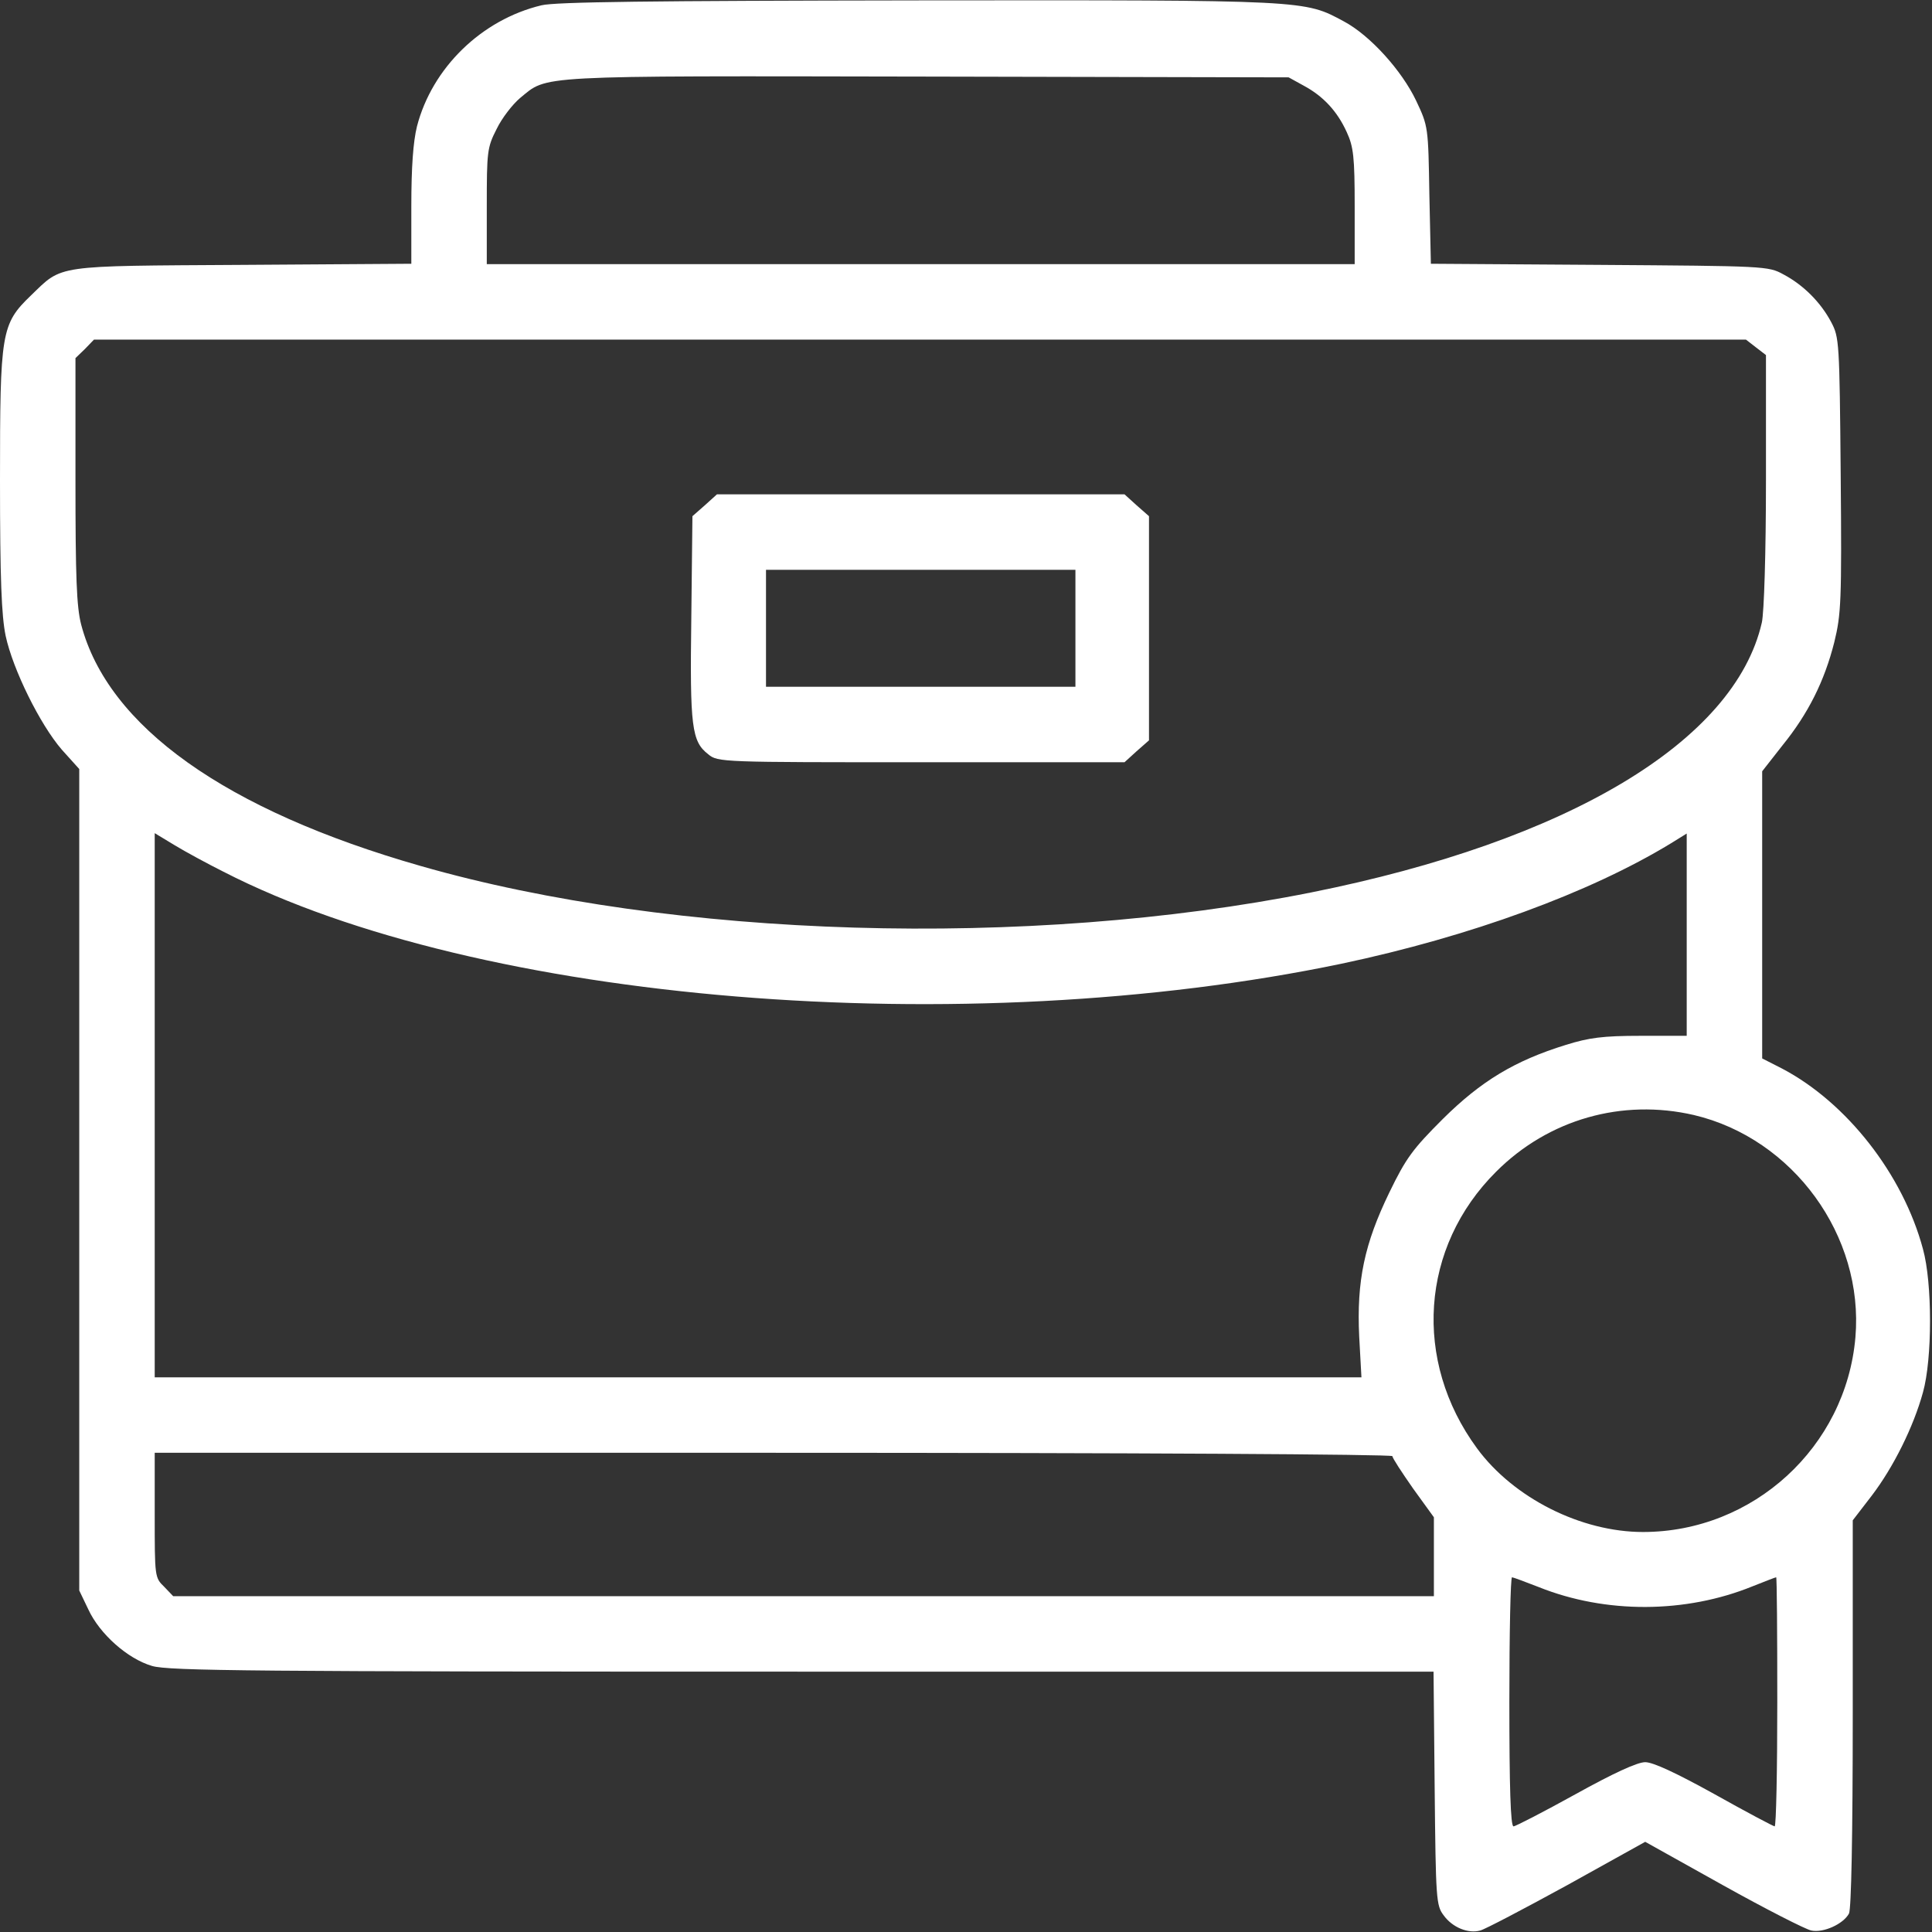 <svg width="50" height="50" viewBox="0 0 50 50" fill="none" xmlns="http://www.w3.org/2000/svg">
<rect x="0" y="0" width="50" height="50" fill="#333333" stroke="none"/>
<g clip-path="url(#clip0_7721_1600)">
<path d="M14.014 0.137C12.461 0.508 11.182 1.758 10.791 3.271C10.693 3.672 10.645 4.316 10.645 5.342V6.826L6.279 6.855C1.367 6.885 1.631 6.846 0.801 7.646C0.029 8.389 0 8.594 0 12.432C0 14.98 0.039 15.938 0.146 16.455C0.332 17.324 1.035 18.75 1.602 19.404L2.051 19.902V30.537V41.162L2.285 41.65C2.578 42.285 3.301 42.93 3.936 43.115C4.365 43.242 6.553 43.262 20.762 43.262H37.1L37.129 46.279C37.158 49.16 37.168 49.316 37.363 49.57C37.588 49.883 37.998 50.049 38.31 49.961C38.428 49.932 39.434 49.404 40.557 48.789L42.578 47.666L44.59 48.789C45.693 49.404 46.728 49.932 46.875 49.961C47.188 50.029 47.705 49.795 47.852 49.522C47.91 49.395 47.949 47.578 47.949 44.336V39.346L48.438 38.711C49.004 37.969 49.522 36.924 49.766 36.035C50.01 35.166 50.01 33.203 49.766 32.324C49.248 30.391 47.793 28.535 46.123 27.656L45.605 27.392V23.672V19.961L46.133 19.287C46.797 18.467 47.217 17.627 47.471 16.621C47.647 15.898 47.666 15.576 47.637 12.285C47.607 8.838 47.598 8.73 47.393 8.34C47.119 7.822 46.67 7.373 46.152 7.1C45.762 6.885 45.674 6.885 41.387 6.855L37.031 6.826L36.992 5.049C36.963 3.281 36.963 3.271 36.65 2.607C36.279 1.826 35.459 0.918 34.785 0.557C33.75 -3.05176e-05 33.887 -3.05176e-05 23.779 0.01C16.816 0.02 14.375 0.049 14.014 0.137ZM33.74 2.217C34.248 2.49 34.609 2.881 34.853 3.418C35.029 3.799 35.059 4.062 35.059 5.342V6.836H23.828H12.598V5.342C12.598 3.926 12.607 3.818 12.852 3.34C12.988 3.057 13.262 2.705 13.457 2.539C14.19 1.943 13.711 1.963 23.975 1.982L33.35 2.002L33.74 2.217ZM45.449 8.994L45.703 9.189V12.432C45.703 14.316 45.654 15.859 45.596 16.113C44.893 19.189 40.576 21.767 33.935 23.096C26.602 24.561 17.422 24.287 10.889 22.412C5.83 20.967 2.793 18.799 2.1 16.162C1.982 15.703 1.953 14.951 1.953 12.422V9.268L2.197 9.033L2.432 8.789H23.809H45.185L45.449 8.994ZM5.781 22.559C12.393 25.957 24.932 26.982 34.717 24.941C38.047 24.238 41.143 23.105 43.242 21.826L43.652 21.572V24.189V26.807H42.451C41.484 26.807 41.123 26.855 40.527 27.041C39.199 27.451 38.33 27.979 37.344 28.955C36.562 29.736 36.387 29.971 35.957 30.859C35.312 32.188 35.107 33.145 35.176 34.59L35.234 35.645H19.619H4.004V28.604V21.562L4.521 21.875C4.795 22.041 5.371 22.354 5.781 22.559ZM43.838 28.857C46.406 29.463 48.242 31.982 48.018 34.609C47.773 37.451 45.371 39.648 42.52 39.648C40.918 39.648 39.17 38.77 38.223 37.48C36.562 35.215 36.758 32.275 38.721 30.322C40.078 28.965 41.982 28.428 43.838 28.857ZM36.035 37.685C36.035 37.734 36.279 38.105 36.572 38.525L37.109 39.267V40.293V41.309H20.801H4.482L4.248 41.064C4.004 40.83 4.004 40.801 4.004 39.209V37.598H20.02C29.375 37.598 36.035 37.637 36.035 37.685ZM39.824 41.074C41.553 41.767 43.623 41.758 45.352 41.055C45.674 40.928 45.947 40.82 45.967 40.82C45.986 40.82 45.996 42.266 45.996 44.043C45.996 45.81 45.967 47.266 45.928 47.266C45.898 47.266 45.195 46.895 44.375 46.435C43.389 45.889 42.783 45.605 42.578 45.605C42.373 45.605 41.758 45.889 40.772 46.435C39.941 46.895 39.219 47.266 39.17 47.266C39.092 47.266 39.062 46.23 39.062 44.043C39.062 42.266 39.092 40.82 39.131 40.82C39.16 40.82 39.473 40.938 39.824 41.074Z" fill="white"/>
<path d="M18.242 13.076L17.92 13.359L17.891 15.986C17.852 18.818 17.901 19.189 18.33 19.521C18.574 19.727 18.682 19.727 23.838 19.727H29.102L29.414 19.443L29.736 19.16V16.26V13.359L29.414 13.076L29.102 12.793H23.828H18.555L18.242 13.076ZM27.832 16.26V17.773H23.828H19.824V16.26V14.746H23.828H27.832V16.26Z" fill="white"/>
</g>
<defs>
<clipPath id="clip0_7721_1600">
<rect width="50" height="50" fill="white"/>
</clipPath>
</defs>
</svg>
